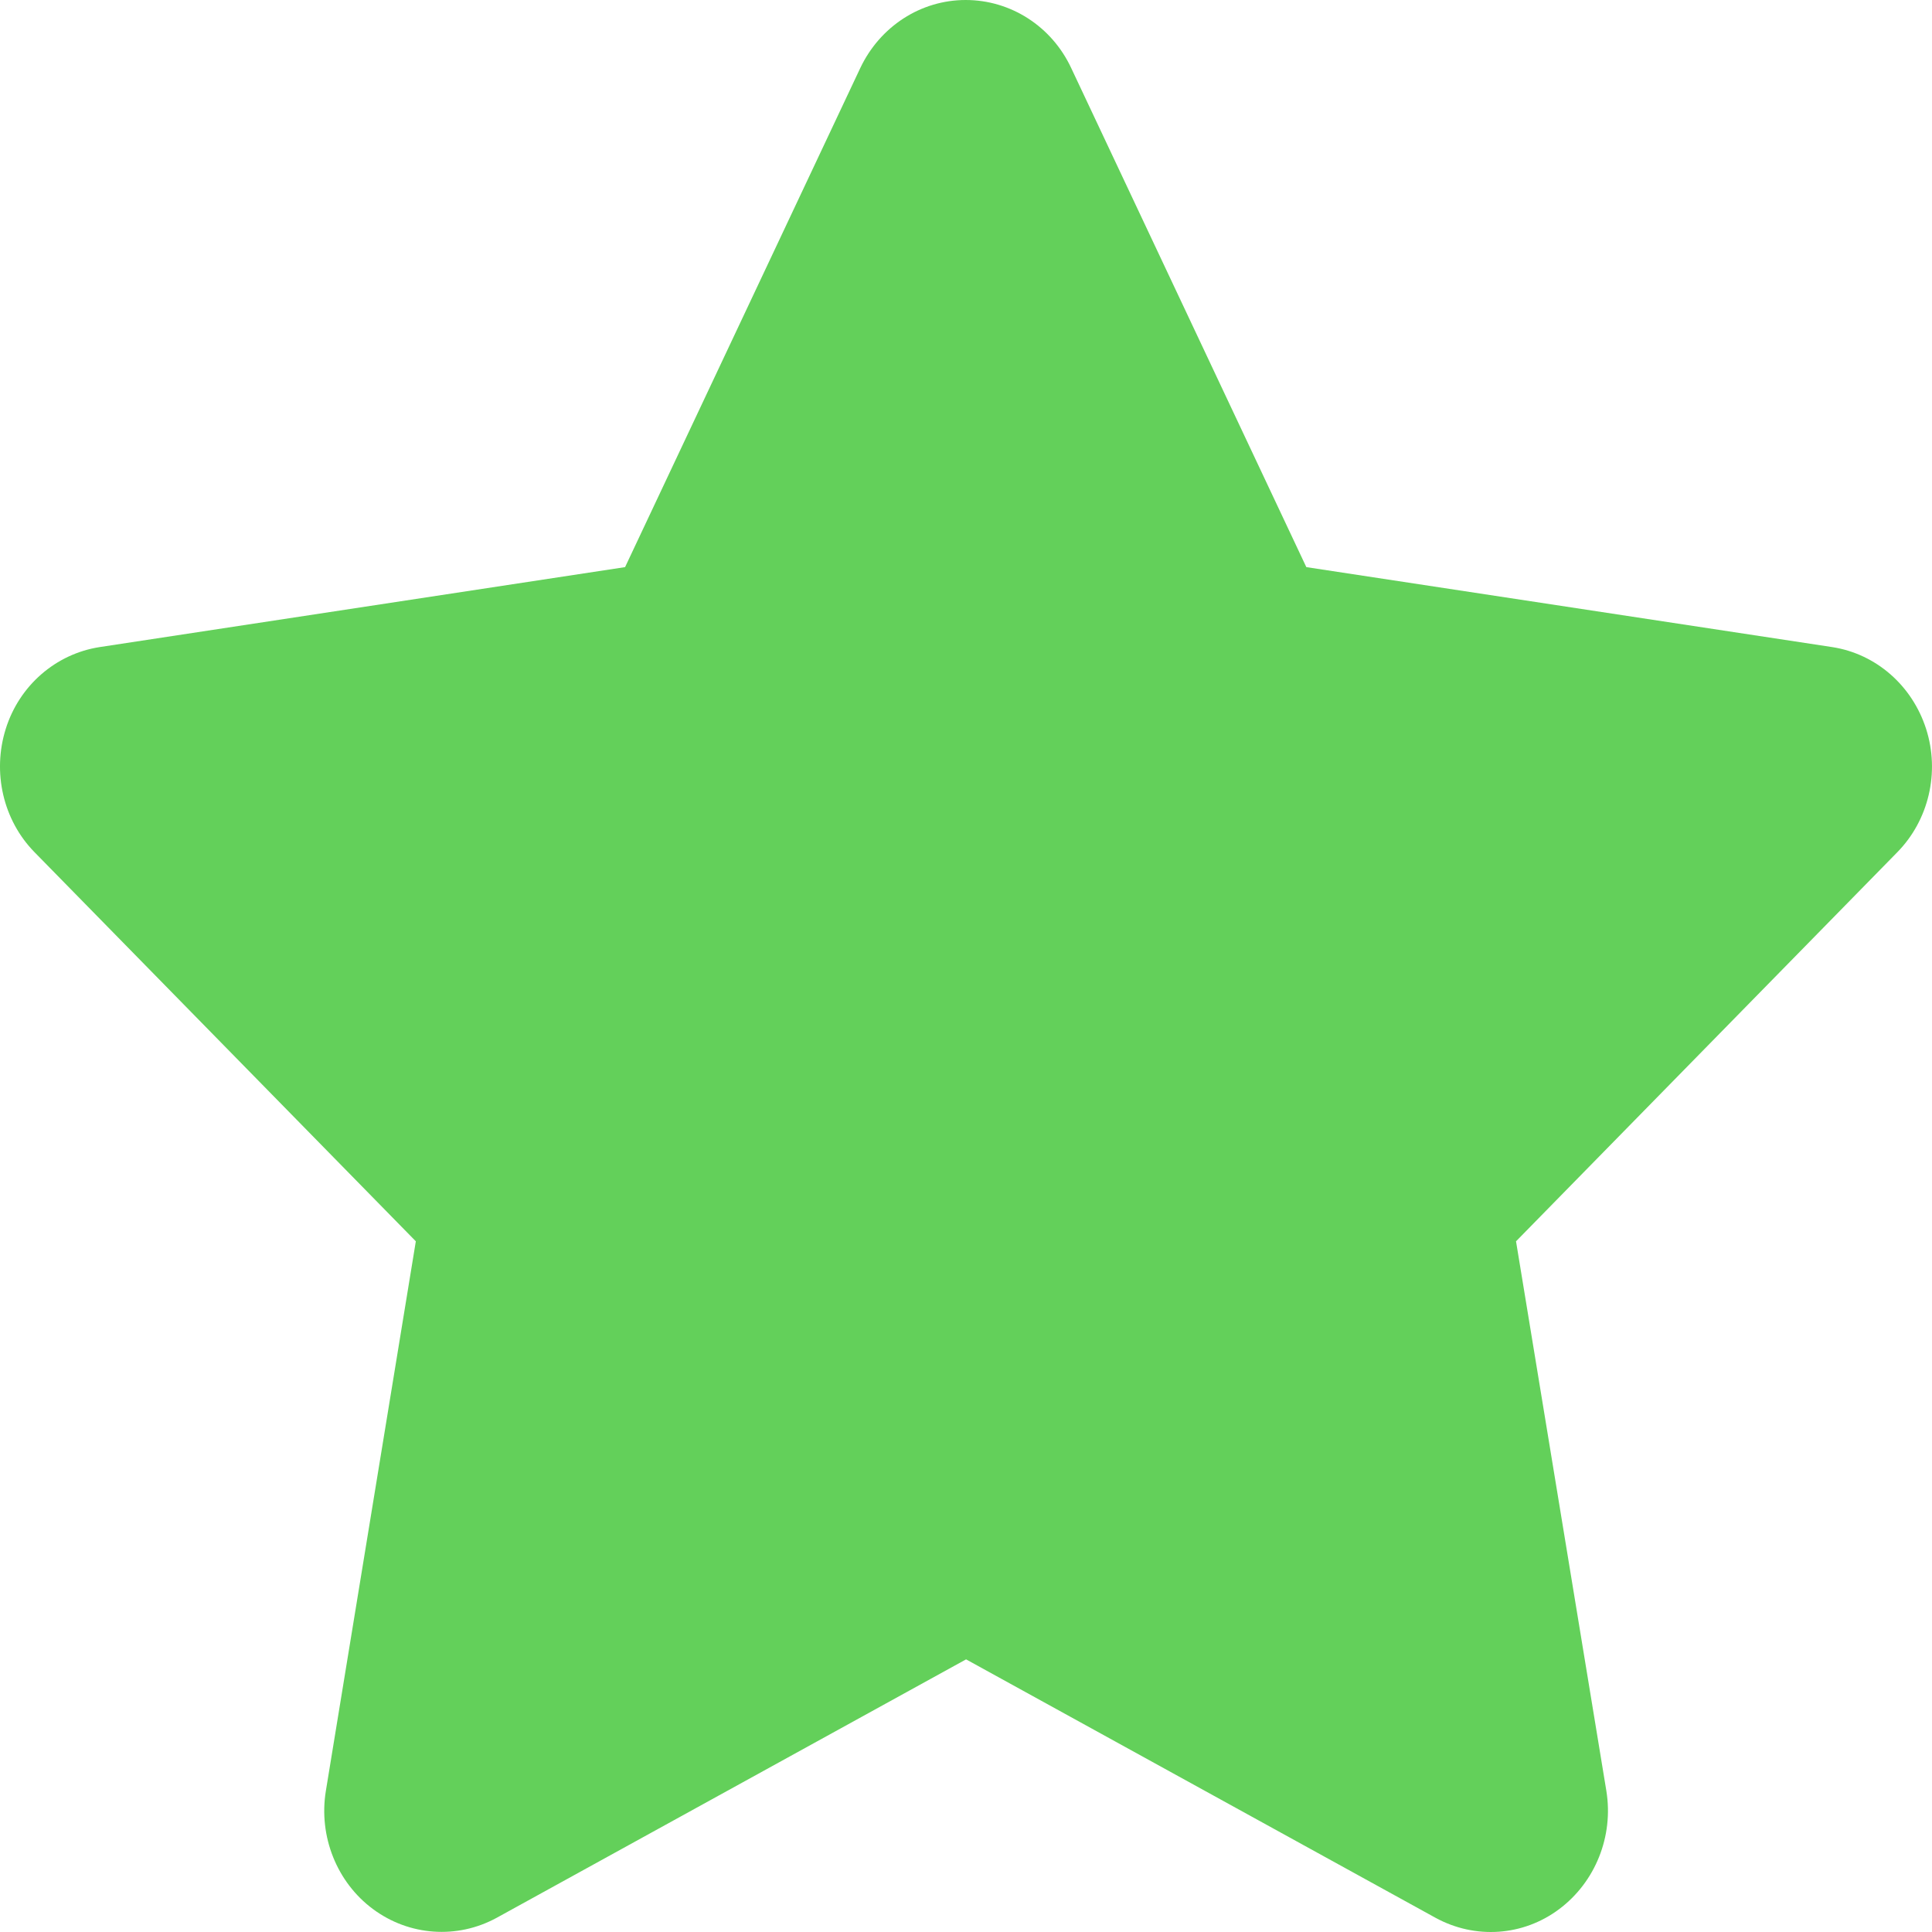 <?xml version="1.0" encoding="UTF-8"?> <svg xmlns="http://www.w3.org/2000/svg" width="26" height="26" viewBox="0 0 26 26" fill="none"><path d="M14.415 0.914C14.153 0.355 13.602 0 12.996 0C12.391 0 11.844 0.355 11.578 0.914L8.412 7.632L1.342 8.708C0.751 8.799 0.259 9.226 0.077 9.81C-0.106 10.394 0.042 11.039 0.466 11.47L5.596 16.705L4.385 24.103C4.286 24.712 4.533 25.332 5.02 25.692C5.507 26.053 6.152 26.099 6.684 25.809L13.001 22.331L19.319 25.809C19.85 26.099 20.495 26.058 20.983 25.692C21.47 25.327 21.716 24.712 21.618 24.103L20.402 16.705L25.532 11.47C25.956 11.039 26.108 10.394 25.921 9.81C25.734 9.226 25.247 8.799 24.656 8.708L17.58 7.632L14.415 0.914Z" fill="#63D05A"></path></svg> 
